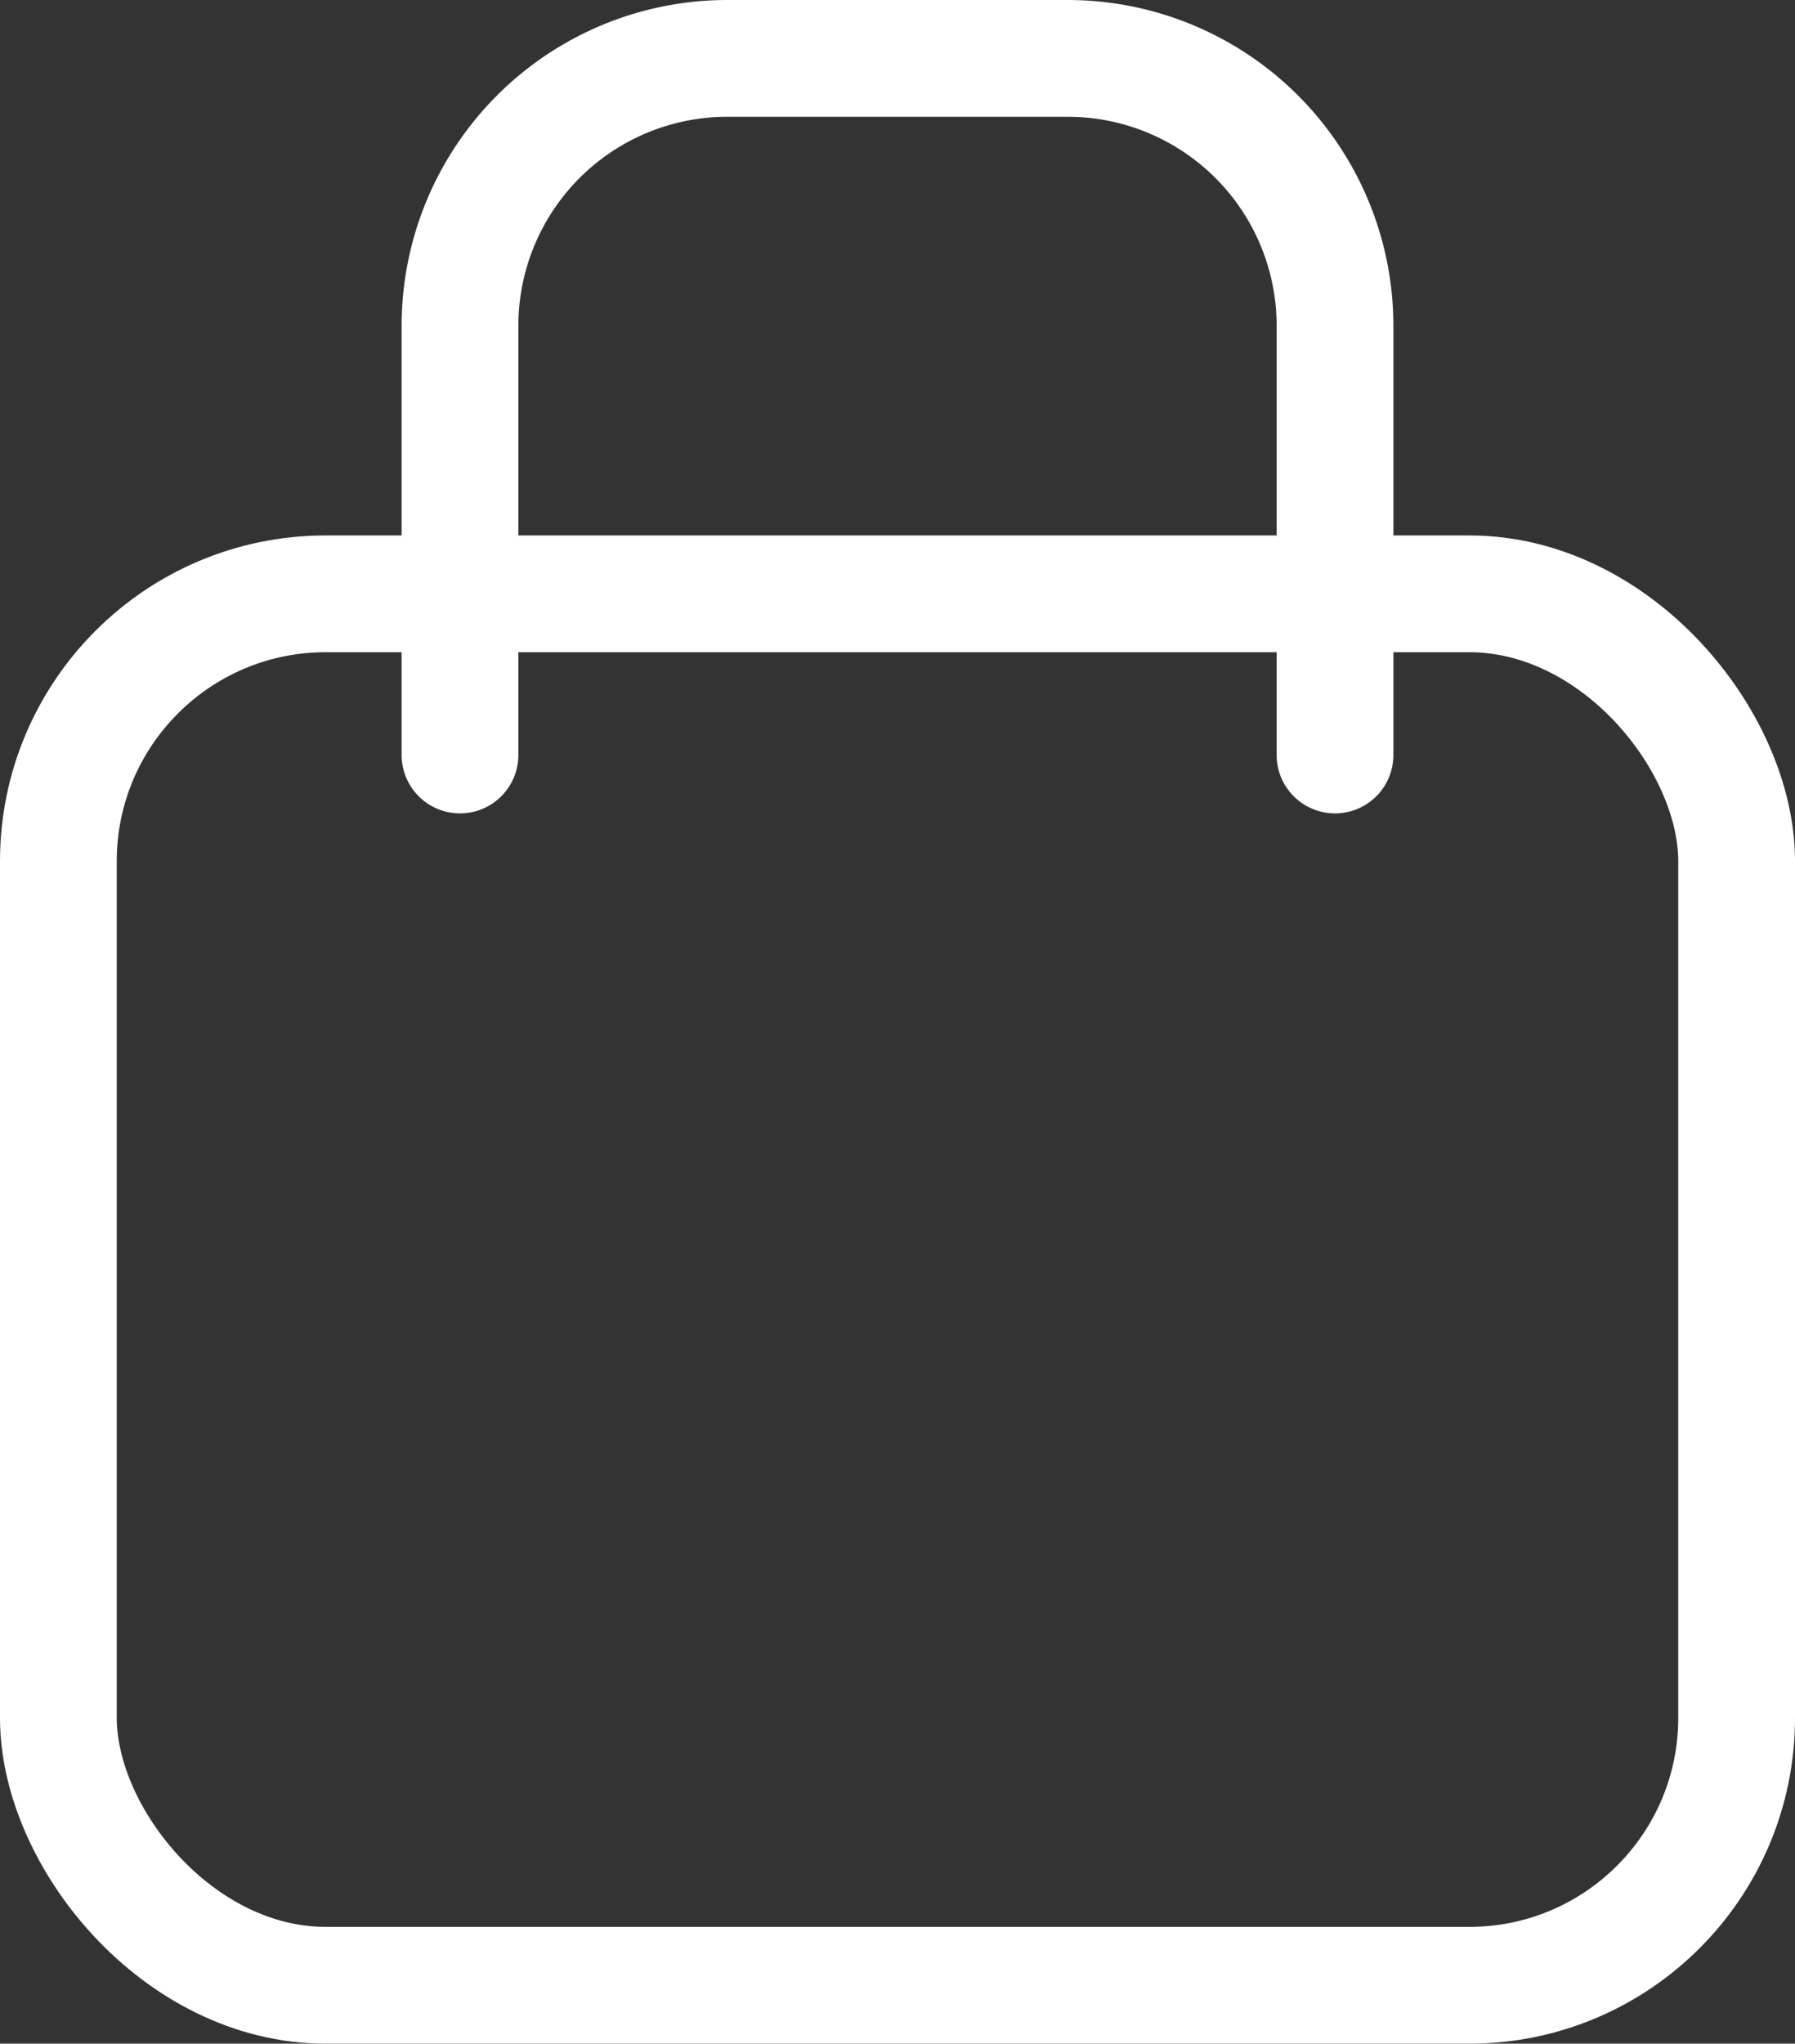<svg xmlns="http://www.w3.org/2000/svg" viewBox="0 0 30.75 35"><rect x="0" y="0" width="30.75" height="35" fill="#333333" stroke="none"/><defs><style>.cls-1{fill:none;stroke:#fff;stroke-linecap:round;stroke-linejoin:round;stroke-width:2px;}</style></defs><title>자산 3</title><g id="레이어_2" data-name="레이어 2"><g id="레이어_1-2" data-name="레이어 1"><g id="레이어_2-2" data-name="레이어 2"><g id="타이틀"><rect class="cls-1" x="1" y="10.17" width="28.75" height="23.83" rx="4.58" ry="4.58"/><path class="cls-1" d="M7.88,12.93V5.58A4.58,4.58,0,0,1,12.46,1h5.83a4.58,4.58,0,0,1,4.58,4.58v7.35"/></g></g></g></g></svg>